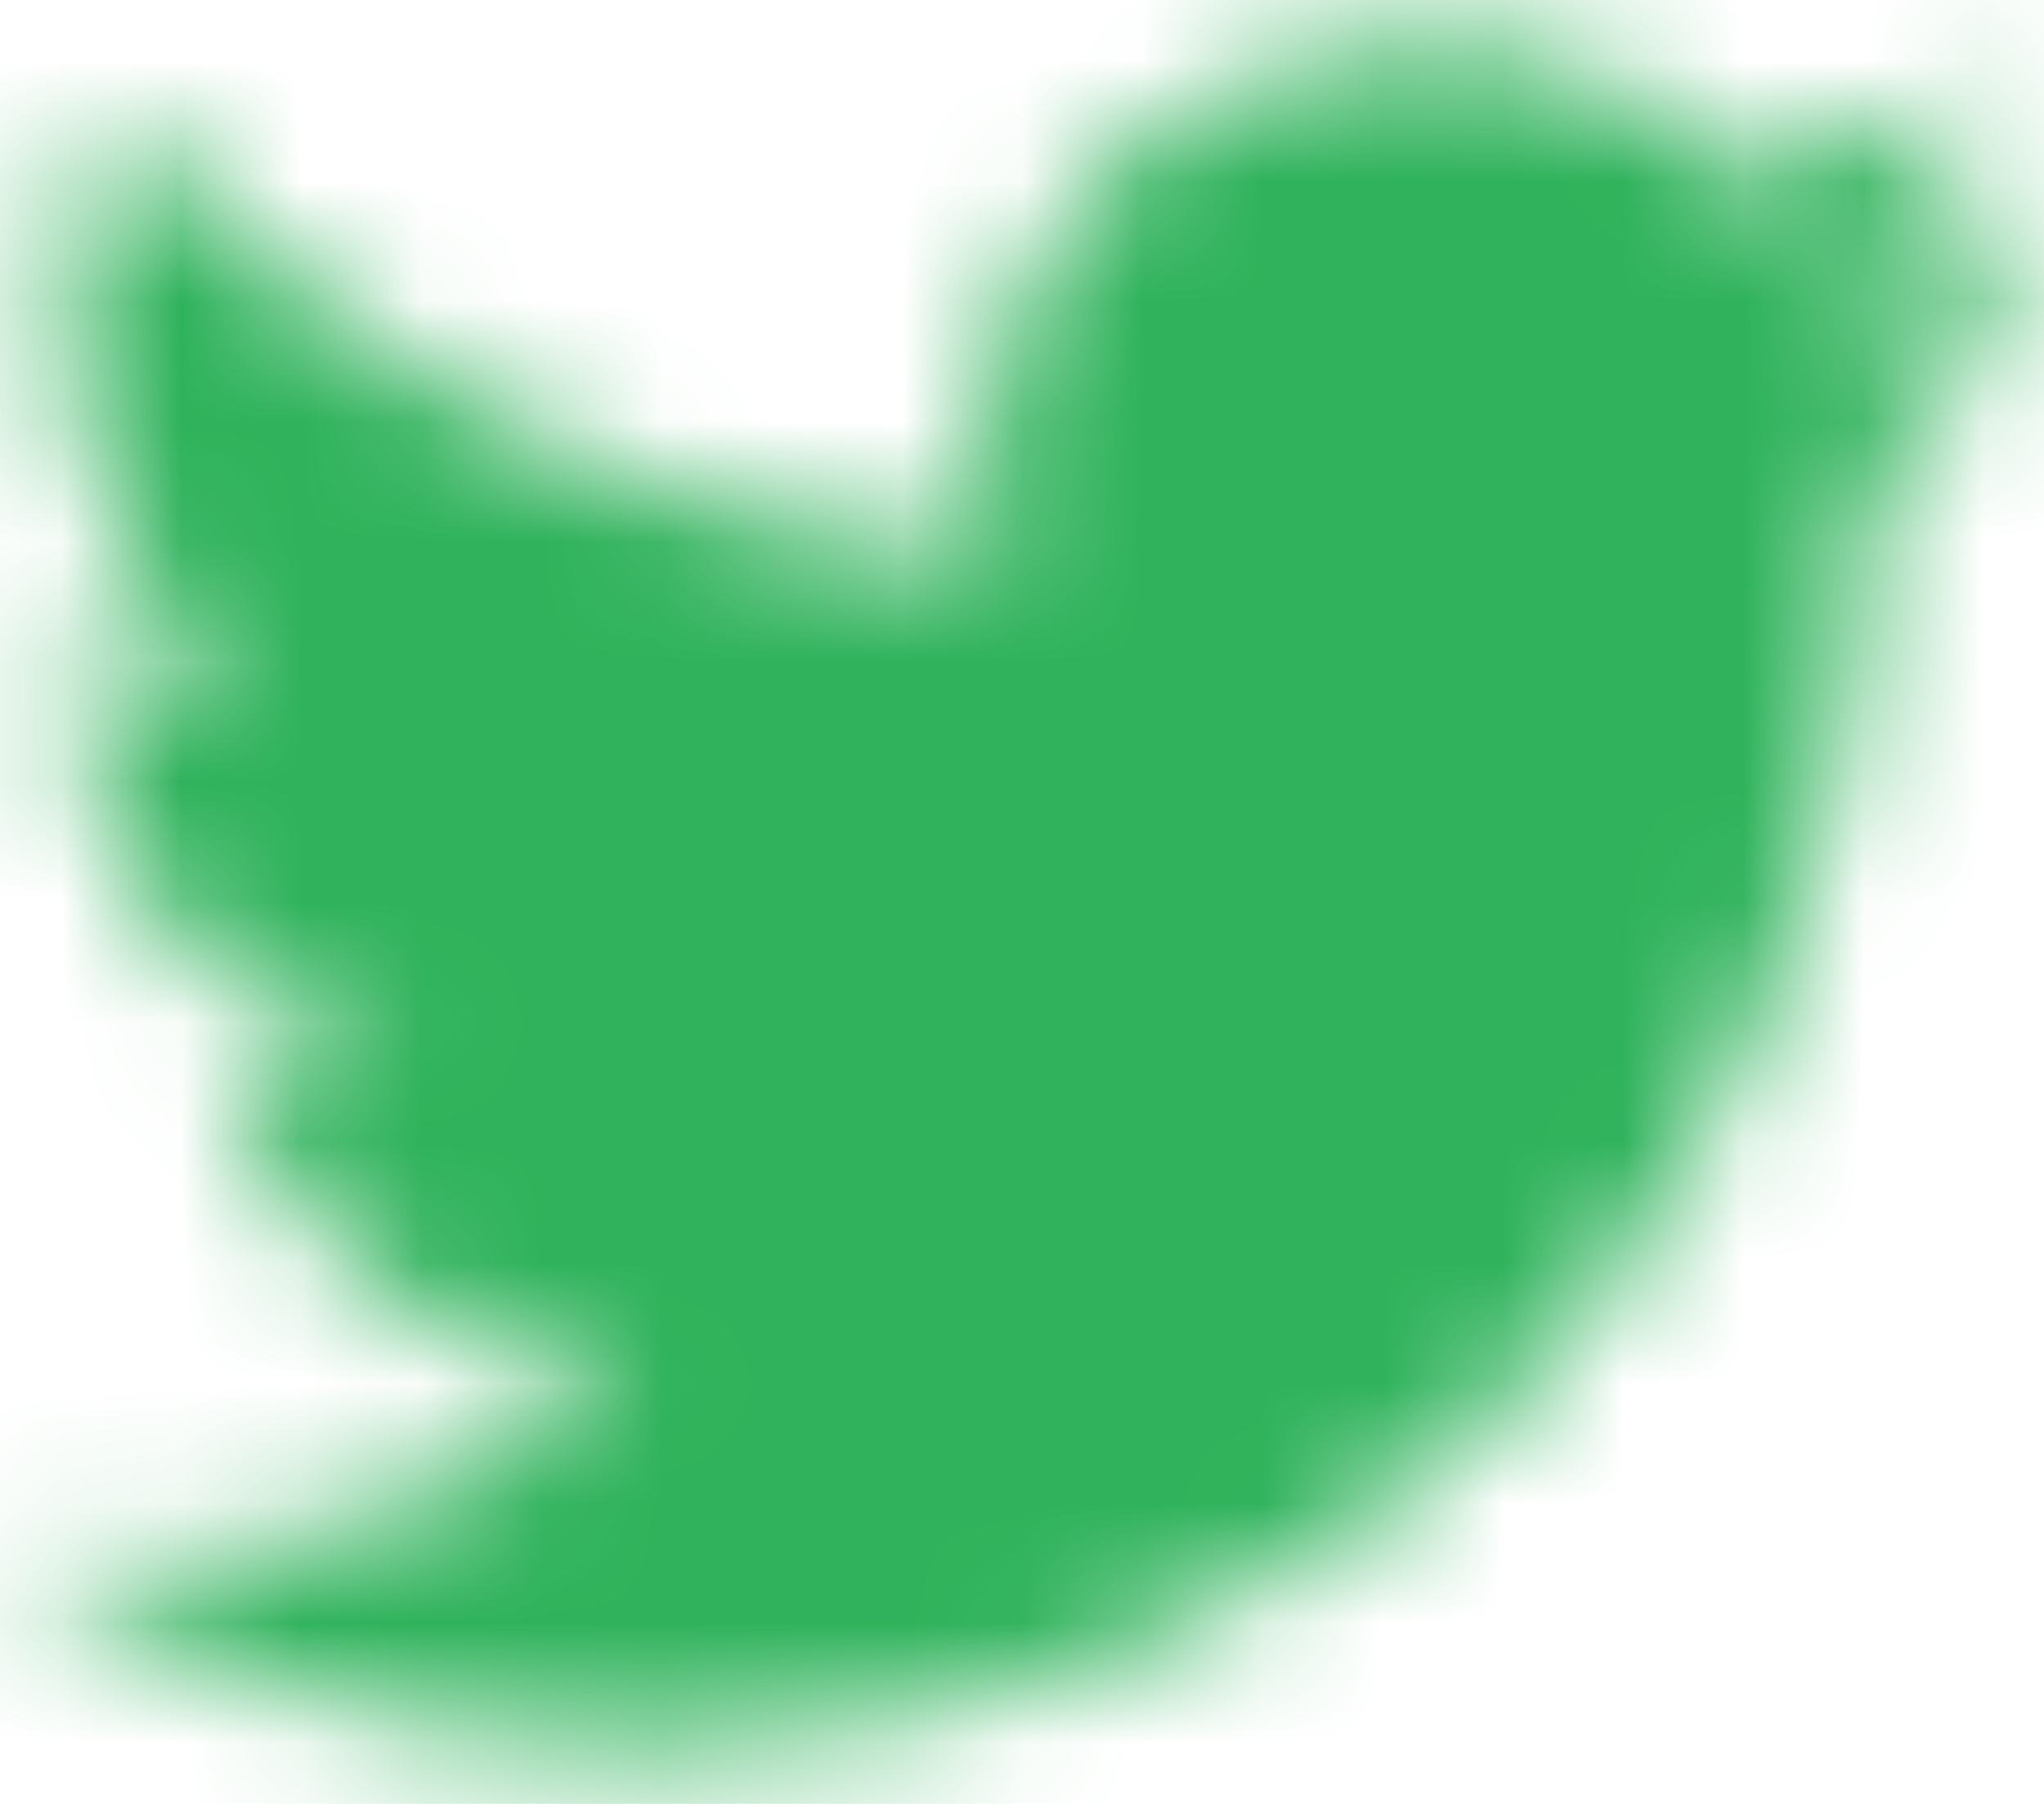 <?xml version="1.0" encoding="UTF-8"?>
<svg width="17px" height="15px" viewBox="0 0 17 15" version="1.1" xmlns="http://www.w3.org/2000/svg" xmlns:xlink="http://www.w3.org/1999/xlink">
    <!-- Generator: Sketch 52.2 (67145) - http://www.bohemiancoding.com/sketch -->
    <title>twitter</title>
    <desc>Created with Sketch.</desc>
    <defs>
        <path d="M15.6,3.866 C15.467,9.999 11.6,14.266 5.733,14.532 C3.333,14.666 1.6,13.866 0,12.932 C1.733,13.199 4,12.532 5.2,11.466 C3.467,11.332 2.4,10.399 1.867,8.932 C2.4,9.066 2.933,8.932 3.333,8.932 C1.733,8.399 0.667,7.466 0.533,5.332 C0.933,5.599 1.467,5.732 2,5.732 C0.8,5.066 -1.18423789e-15,2.532 0.933,0.932 C2.667,2.799 4.8,4.399 8.267,4.666 C7.333,0.932 12.4,-1.068 14.4,1.466 C15.333,1.332 16,0.932 16.667,0.666 C16.4,1.599 15.867,2.132 15.2,2.666 C15.867,2.532 16.533,2.399 17.067,2.132 C16.933,2.799 16.267,3.332 15.6,3.866 L15.6,3.866 Z" id="path-1"></path>
    </defs>
    <g id="Aluro-2018-FINAL" stroke="none" stroke-width="1" fill="none" fill-rule="evenodd">
        <g id="14-News-3" transform="translate(-1142, -970)">
            <g id="Stacked-Group">
                <g id="Group" transform="translate(0, 240)">
                    <g id="Group-2" transform="translate(248, 640)">
                        <g id="Shares" transform="translate(862, 0)">
                            <g id="Back-arrow-Copy-2">
                                <g id="Stacked-Group" transform="translate(15, 16)">
                                    <g id="twitter" transform="translate(17, 74)">
                                        <mask id="mask-2" fill="white">
                                            <use xlink:href="#path-1"></use>
                                        </mask>
                                        
                                        <g id="Colour/New/Turquoise" mask="url(#mask-2)" fill="#2FB25B">
                                            <g transform="translate(-8, -9)" id="Colour-swatch">
                                                <rect x="0" y="0" width="32" height="32"></rect>
                                            </g>
                                        </g>
                                    </g>
                                </g>
                            </g>
                        </g>
                    </g>
                </g>
            </g>
        </g>
    </g>
</svg>